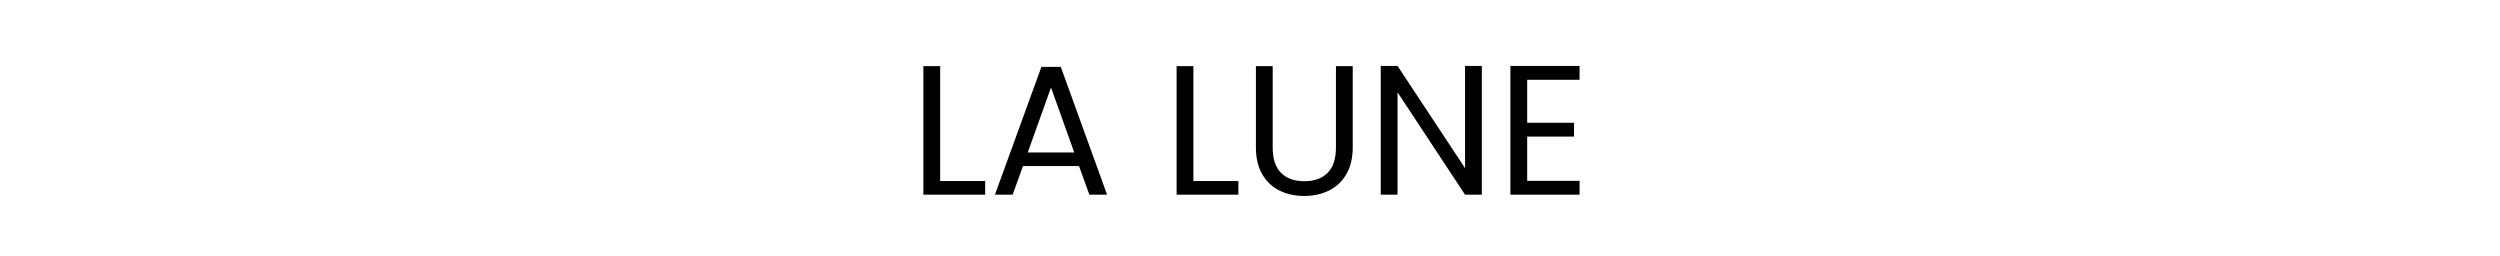 <?xml version="1.0" encoding="UTF-8"?>
<svg width="244px" height="25px" viewBox="0 0 244 25" version="1.1" xmlns="http://www.w3.org/2000/svg" xmlns:xlink="http://www.w3.org/1999/xlink">
    <title>Lune</title>
    <g id="Page-1" stroke="none" stroke-width="1" fill="none" fill-rule="evenodd">
        <g id="Lune">
            <rect id="Rectangle" fill-opacity="0" fill="#FFFFFF" x="0" y="0" width="244" height="25"></rect>
            <g id="La-lune" transform="translate(90.122, 6.436)" fill="#000000" fill-rule="nonzero">
                <polygon id="Path" points="1.638 11.232 6.03 11.232 6.03 12.564 0 12.564 0 0.018 1.638 0.018"></polygon>
                <path d="M15.192,9.774 L9.72,9.774 L8.712,12.564 L6.984,12.564 L11.52,0.09 L13.41,0.09 L17.928,12.564 L16.2,12.564 L15.192,9.774 Z M14.724,8.442 L12.456,2.106 L10.188,8.442 L14.724,8.442 Z" id="Shape"></path>
                <polygon id="Path" points="26.352 11.232 30.744 11.232 30.744 12.564 24.714 12.564 24.714 0.018 26.352 0.018"></polygon>
                <path d="M34.092,0.018 L34.092,7.956 C34.092,9.072 34.365,9.9 34.911,10.44 C35.457,10.98 36.216,11.25 37.188,11.25 C38.148,11.25 38.901,10.98 39.447,10.44 C39.993,9.9 40.266,9.072 40.266,7.956 L40.266,0.018 L41.904,0.018 L41.904,7.938 C41.904,8.982 41.694,9.861 41.274,10.575 C40.854,11.289 40.287,11.82 39.573,12.168 C38.859,12.516 38.058,12.69 37.17,12.69 C36.282,12.69 35.481,12.516 34.767,12.168 C34.053,11.82 33.489,11.289 33.075,10.575 C32.661,9.861 32.454,8.982 32.454,7.938 L32.454,0.018 L34.092,0.018 Z" id="Path"></path>
                <polygon id="Path" points="54.504 12.564 52.866 12.564 46.278 2.574 46.278 12.564 44.64 12.564 44.64 0 46.278 0 52.866 9.972 52.866 0 54.504 0"></polygon>
                <polygon id="Path" points="58.932 1.35 58.932 5.544 63.504 5.544 63.504 6.894 58.932 6.894 58.932 11.214 64.044 11.214 64.044 12.564 57.294 12.564 57.294 0 64.044 0 64.044 1.35"></polygon>
            </g>
        </g>
    </g>
</svg>